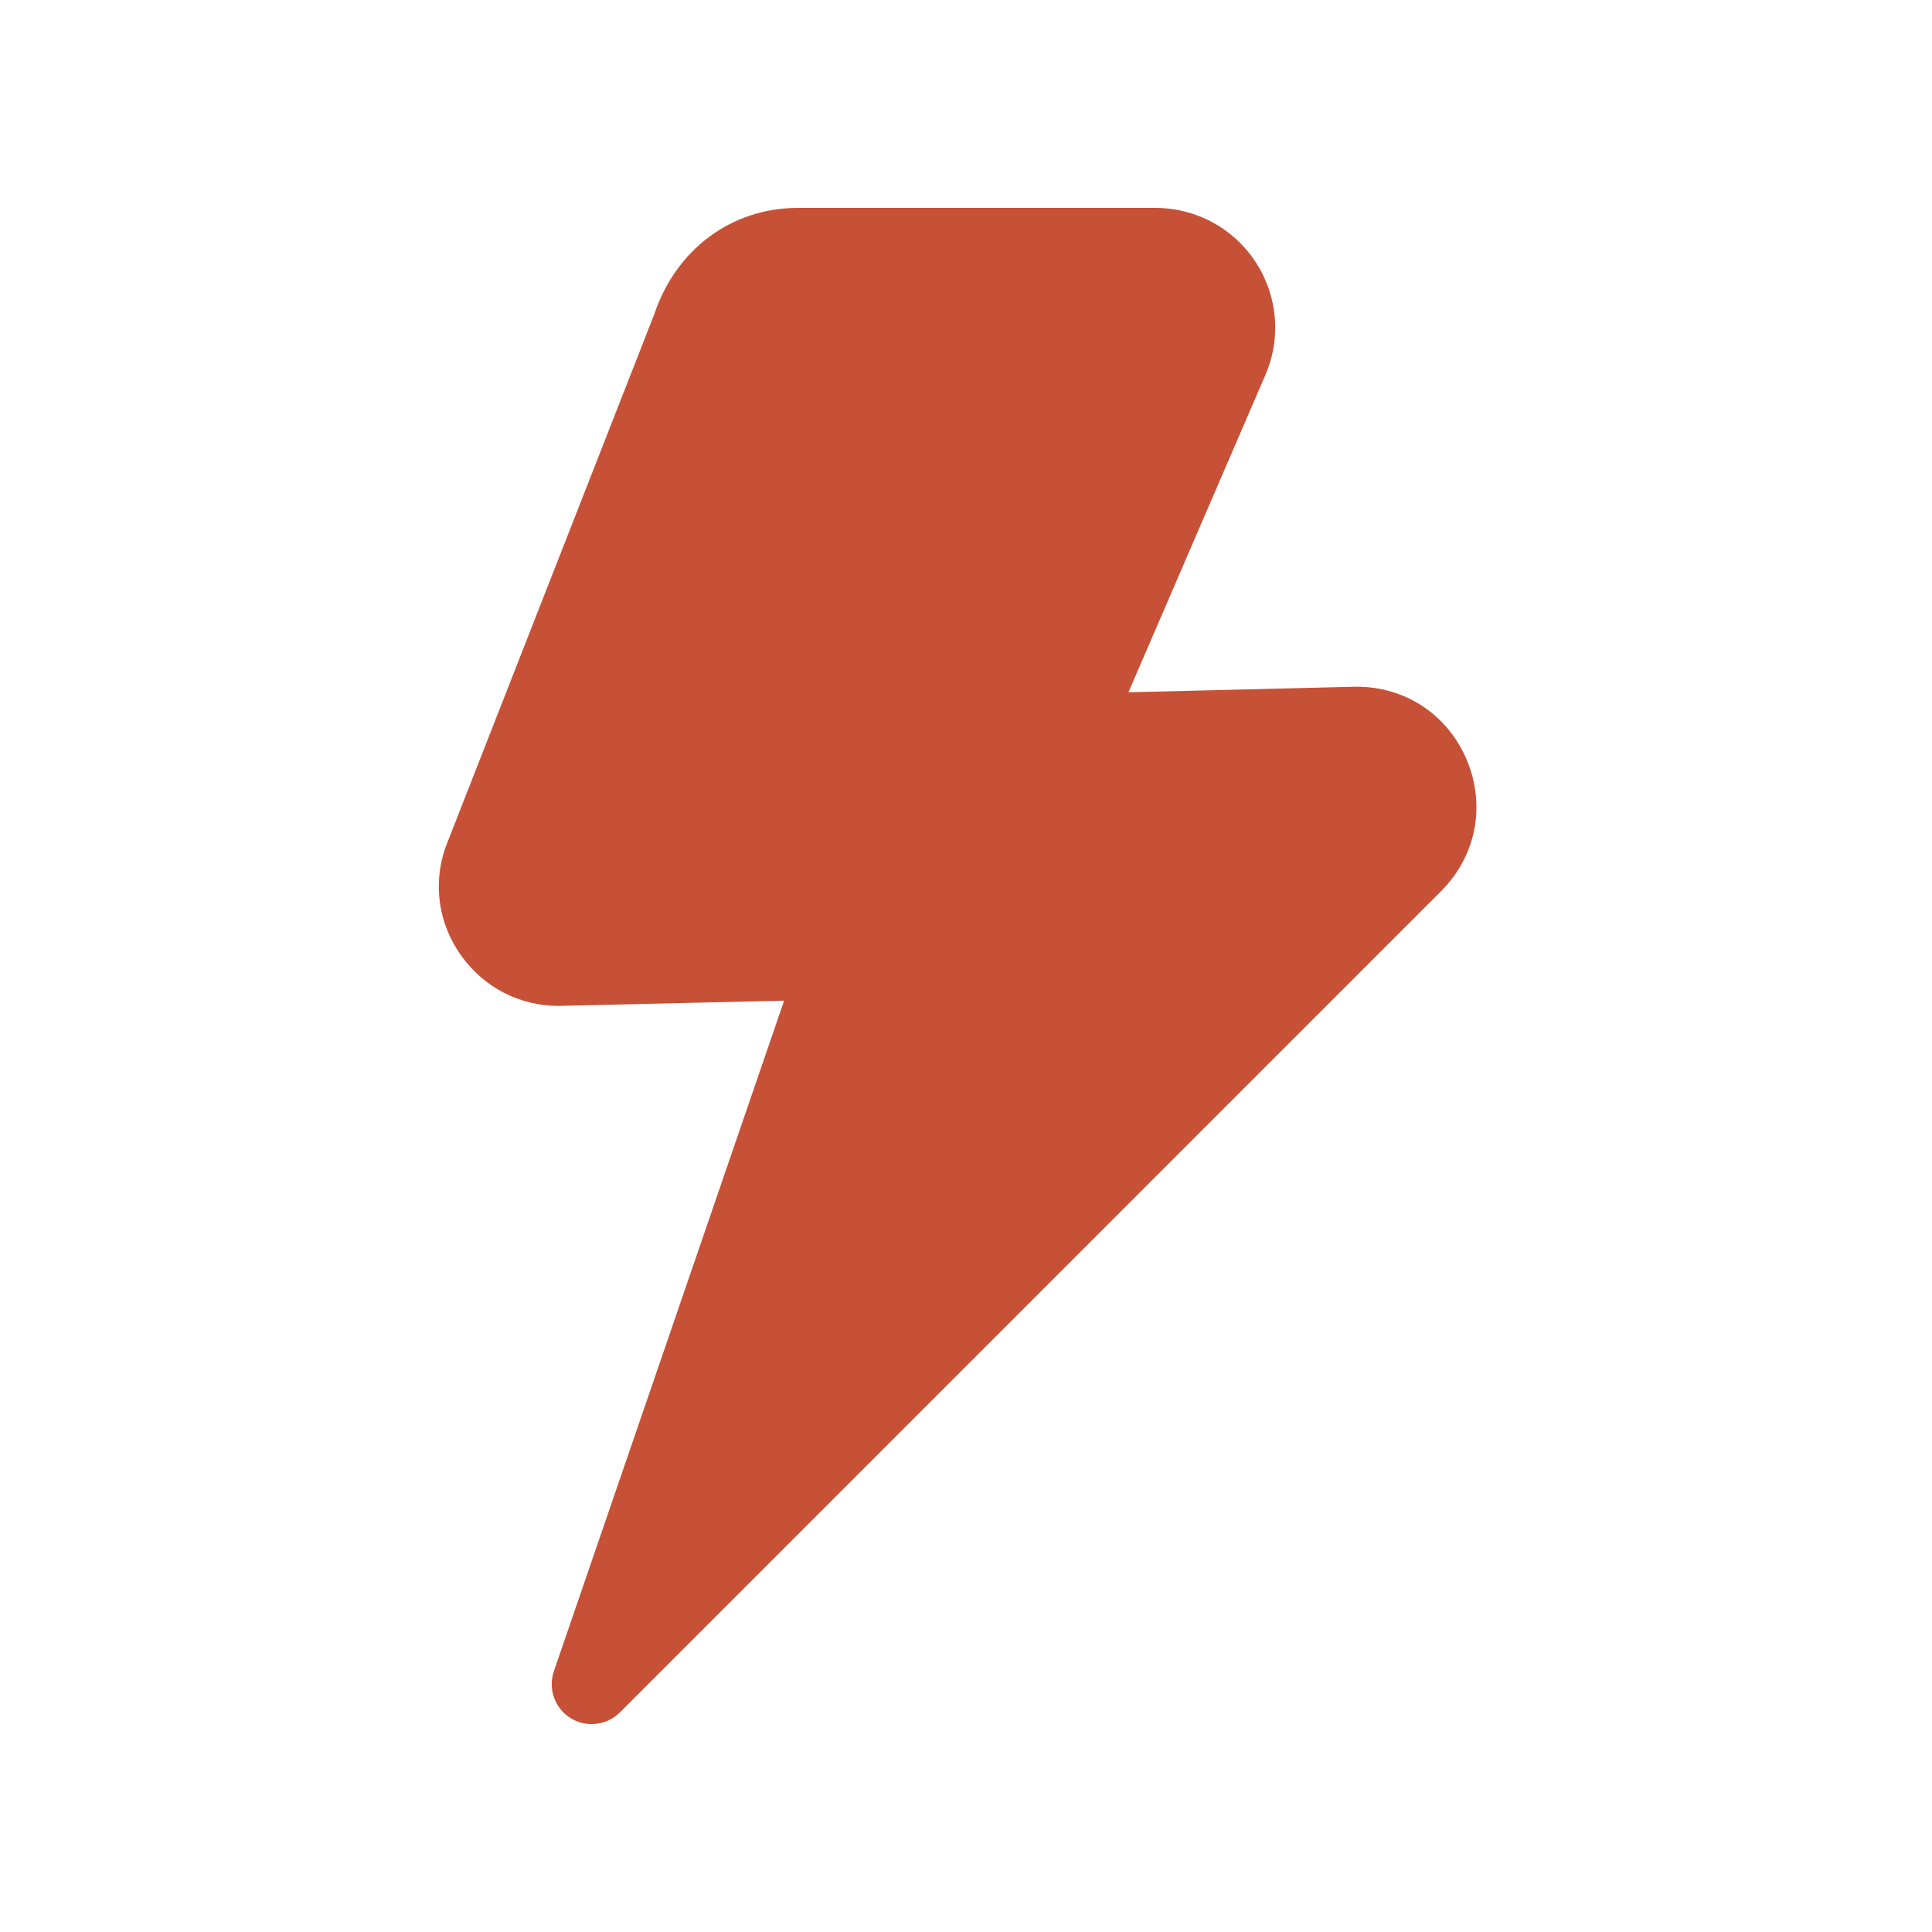 <svg xmlns="http://www.w3.org/2000/svg" fill="none" viewBox="0 0 56 56" height="56" width="56">
<path fill="#C65137" d="M42.523 22.046C41.975 20.725 40.746 19.904 39.317 19.904L32.709 20.066L36.678 10.869C37.143 9.794 37.034 8.566 36.391 7.59C35.748 6.611 34.663 6.026 33.493 6.026H23.13C21.192 6.026 19.584 7.238 18.955 9.132L12.902 24.588C12.543 25.659 12.717 26.797 13.378 27.713C14.04 28.629 15.064 29.157 16.195 29.157L22.728 29.004L16.054 48.443C15.881 48.952 16.08 49.514 16.535 49.798C16.725 49.916 16.936 49.974 17.148 49.974C17.447 49.974 17.743 49.859 17.967 49.636L41.773 25.828C42.782 24.817 43.069 23.367 42.523 22.046Z"></path>
</svg>
